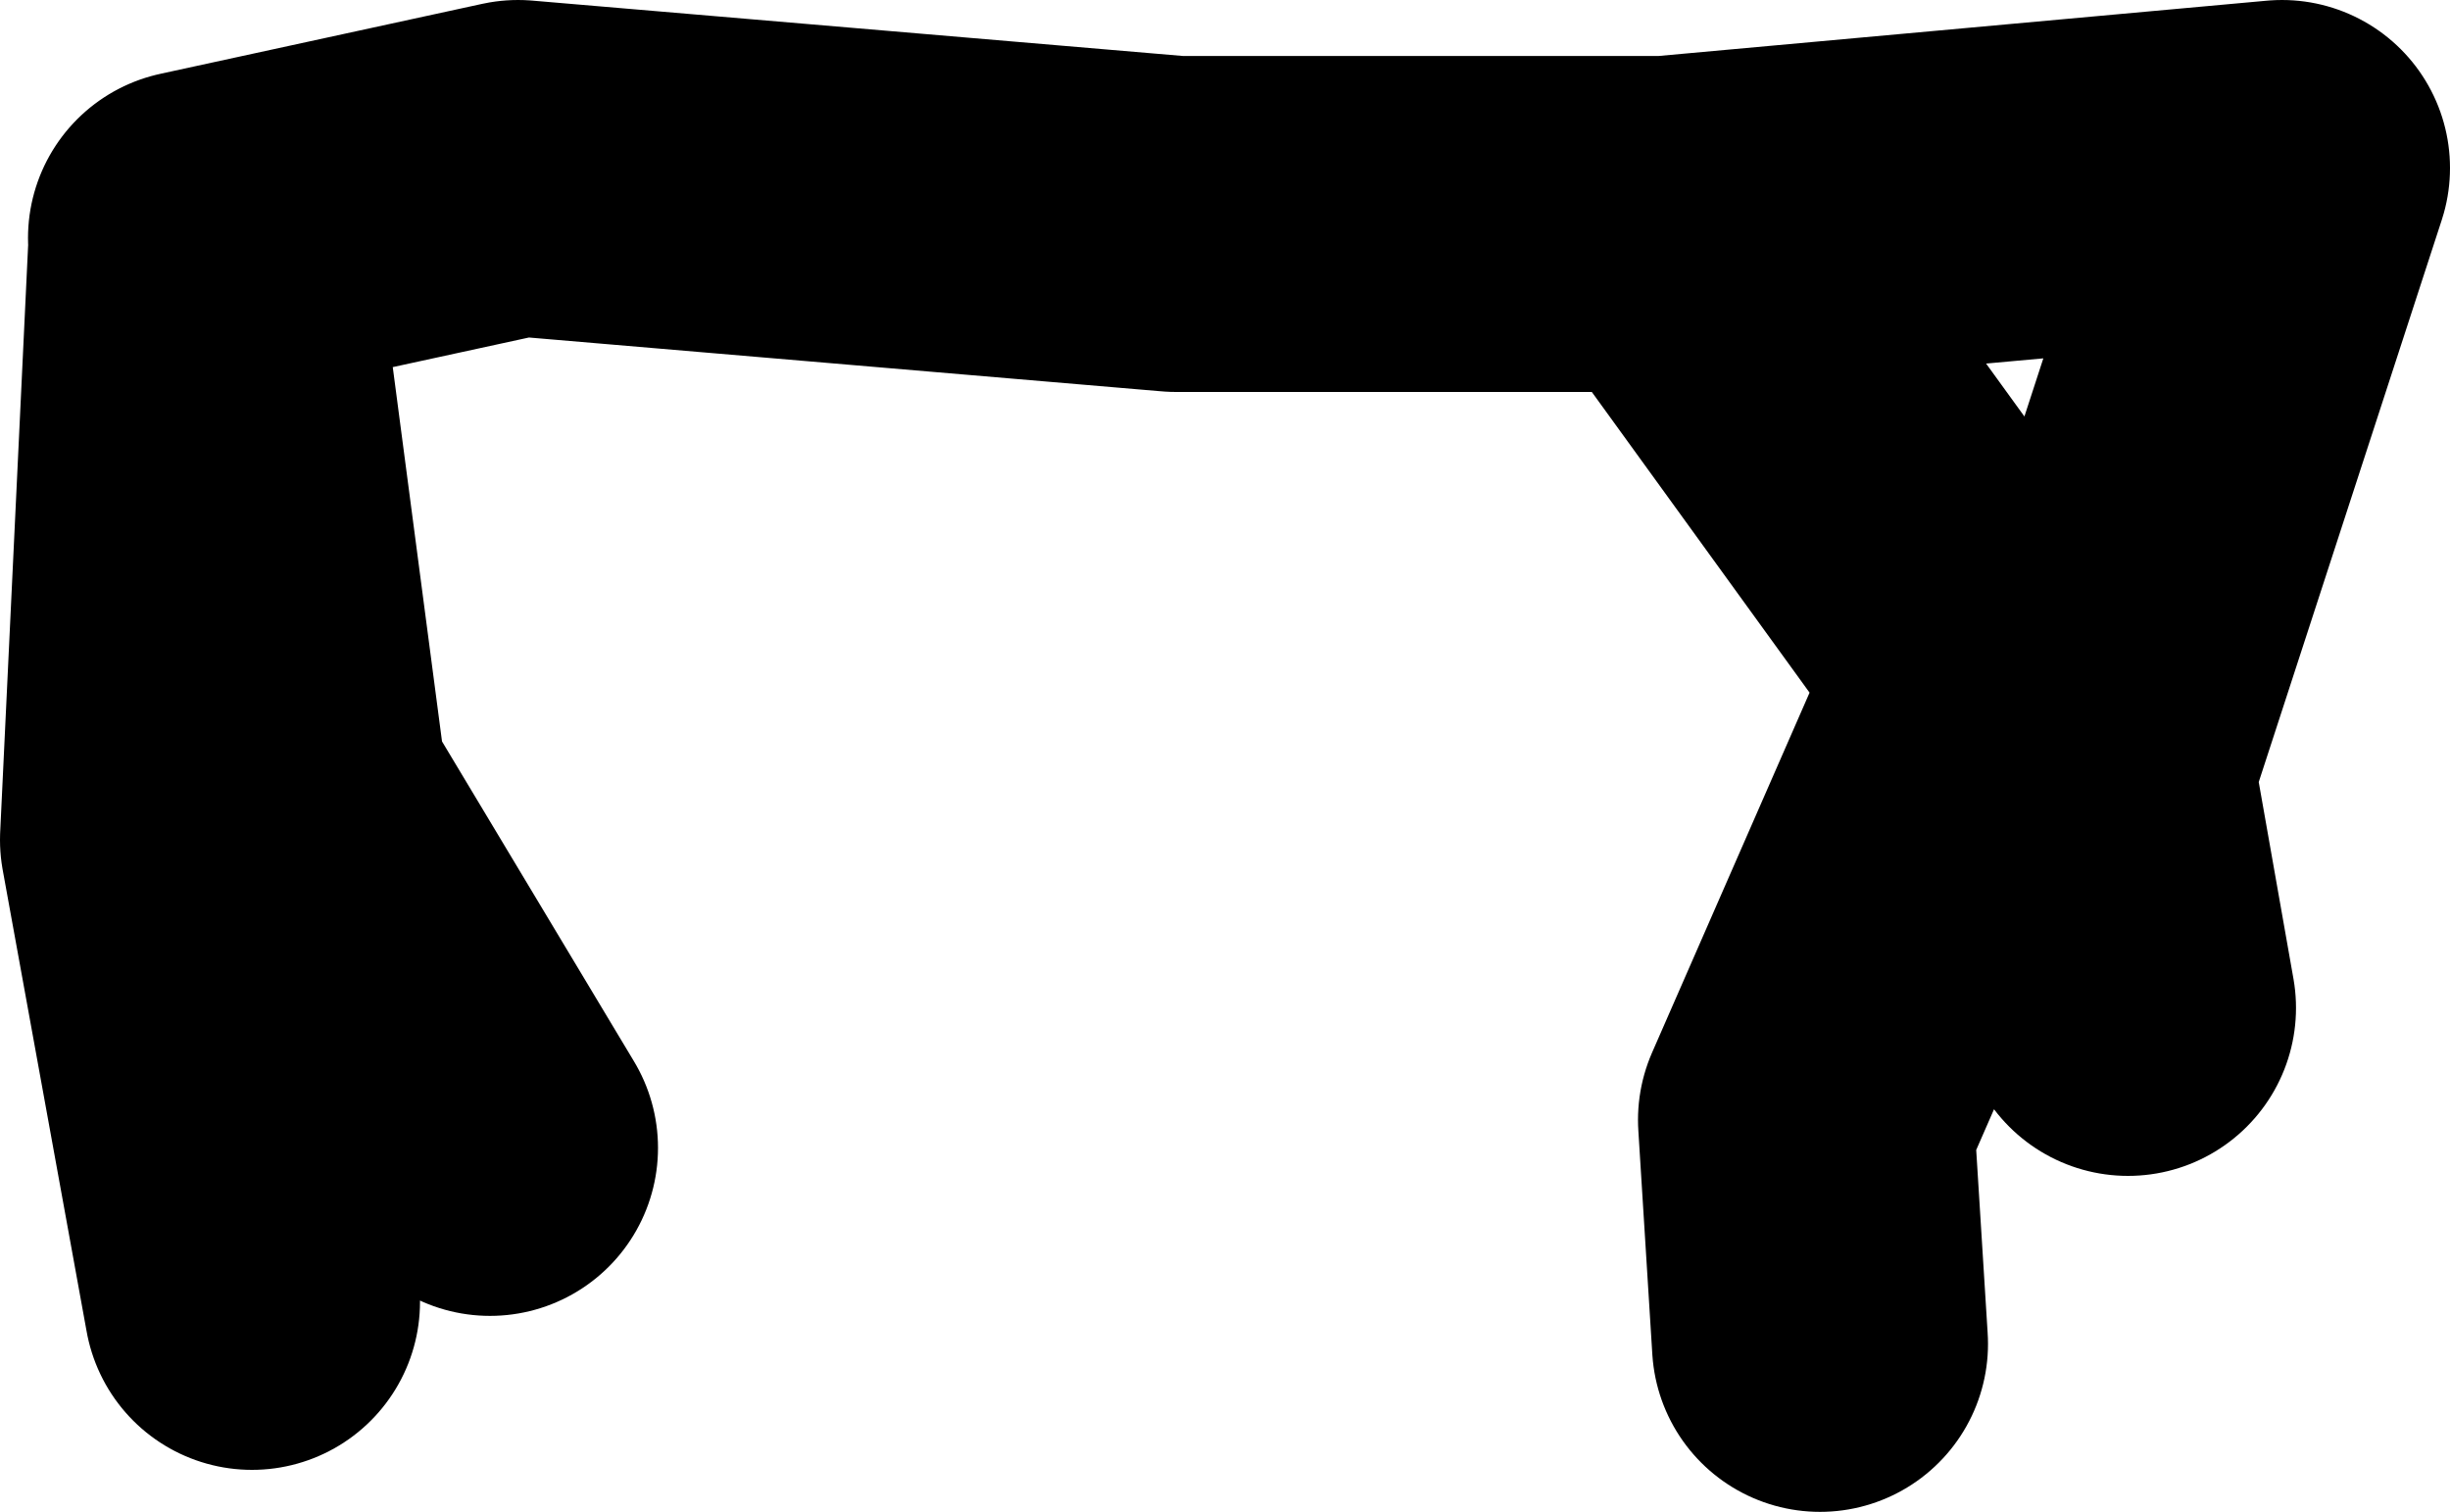 <?xml version="1.0" encoding="UTF-8" standalone="no"?>
<svg xmlns:xlink="http://www.w3.org/1999/xlink" height="27.0px" width="43.75px" xmlns="http://www.w3.org/2000/svg">
  <g transform="matrix(1.0, 0.0, 0.0, 1.0, 95.5, 26.65)">
    <path d="M-91.75 -21.9 L-90.5 -12.4 -86.75 -6.15 M-92.0 -22.15 L-92.5 -11.65 -91.0 -3.4 M-92.0 -22.4 L-86.25 -23.65 -74.5 -22.65 -65.75 -22.65 -54.75 -23.65 -58.25 -12.9 -57.5 -8.65 M-65.0 -21.9 L-59.75 -14.65 -63.25 -6.65 -63.0 -2.65" fill="none" stroke="#000000" stroke-linecap="round" stroke-linejoin="round" stroke-width="6.0"/>
  </g>
</svg>
